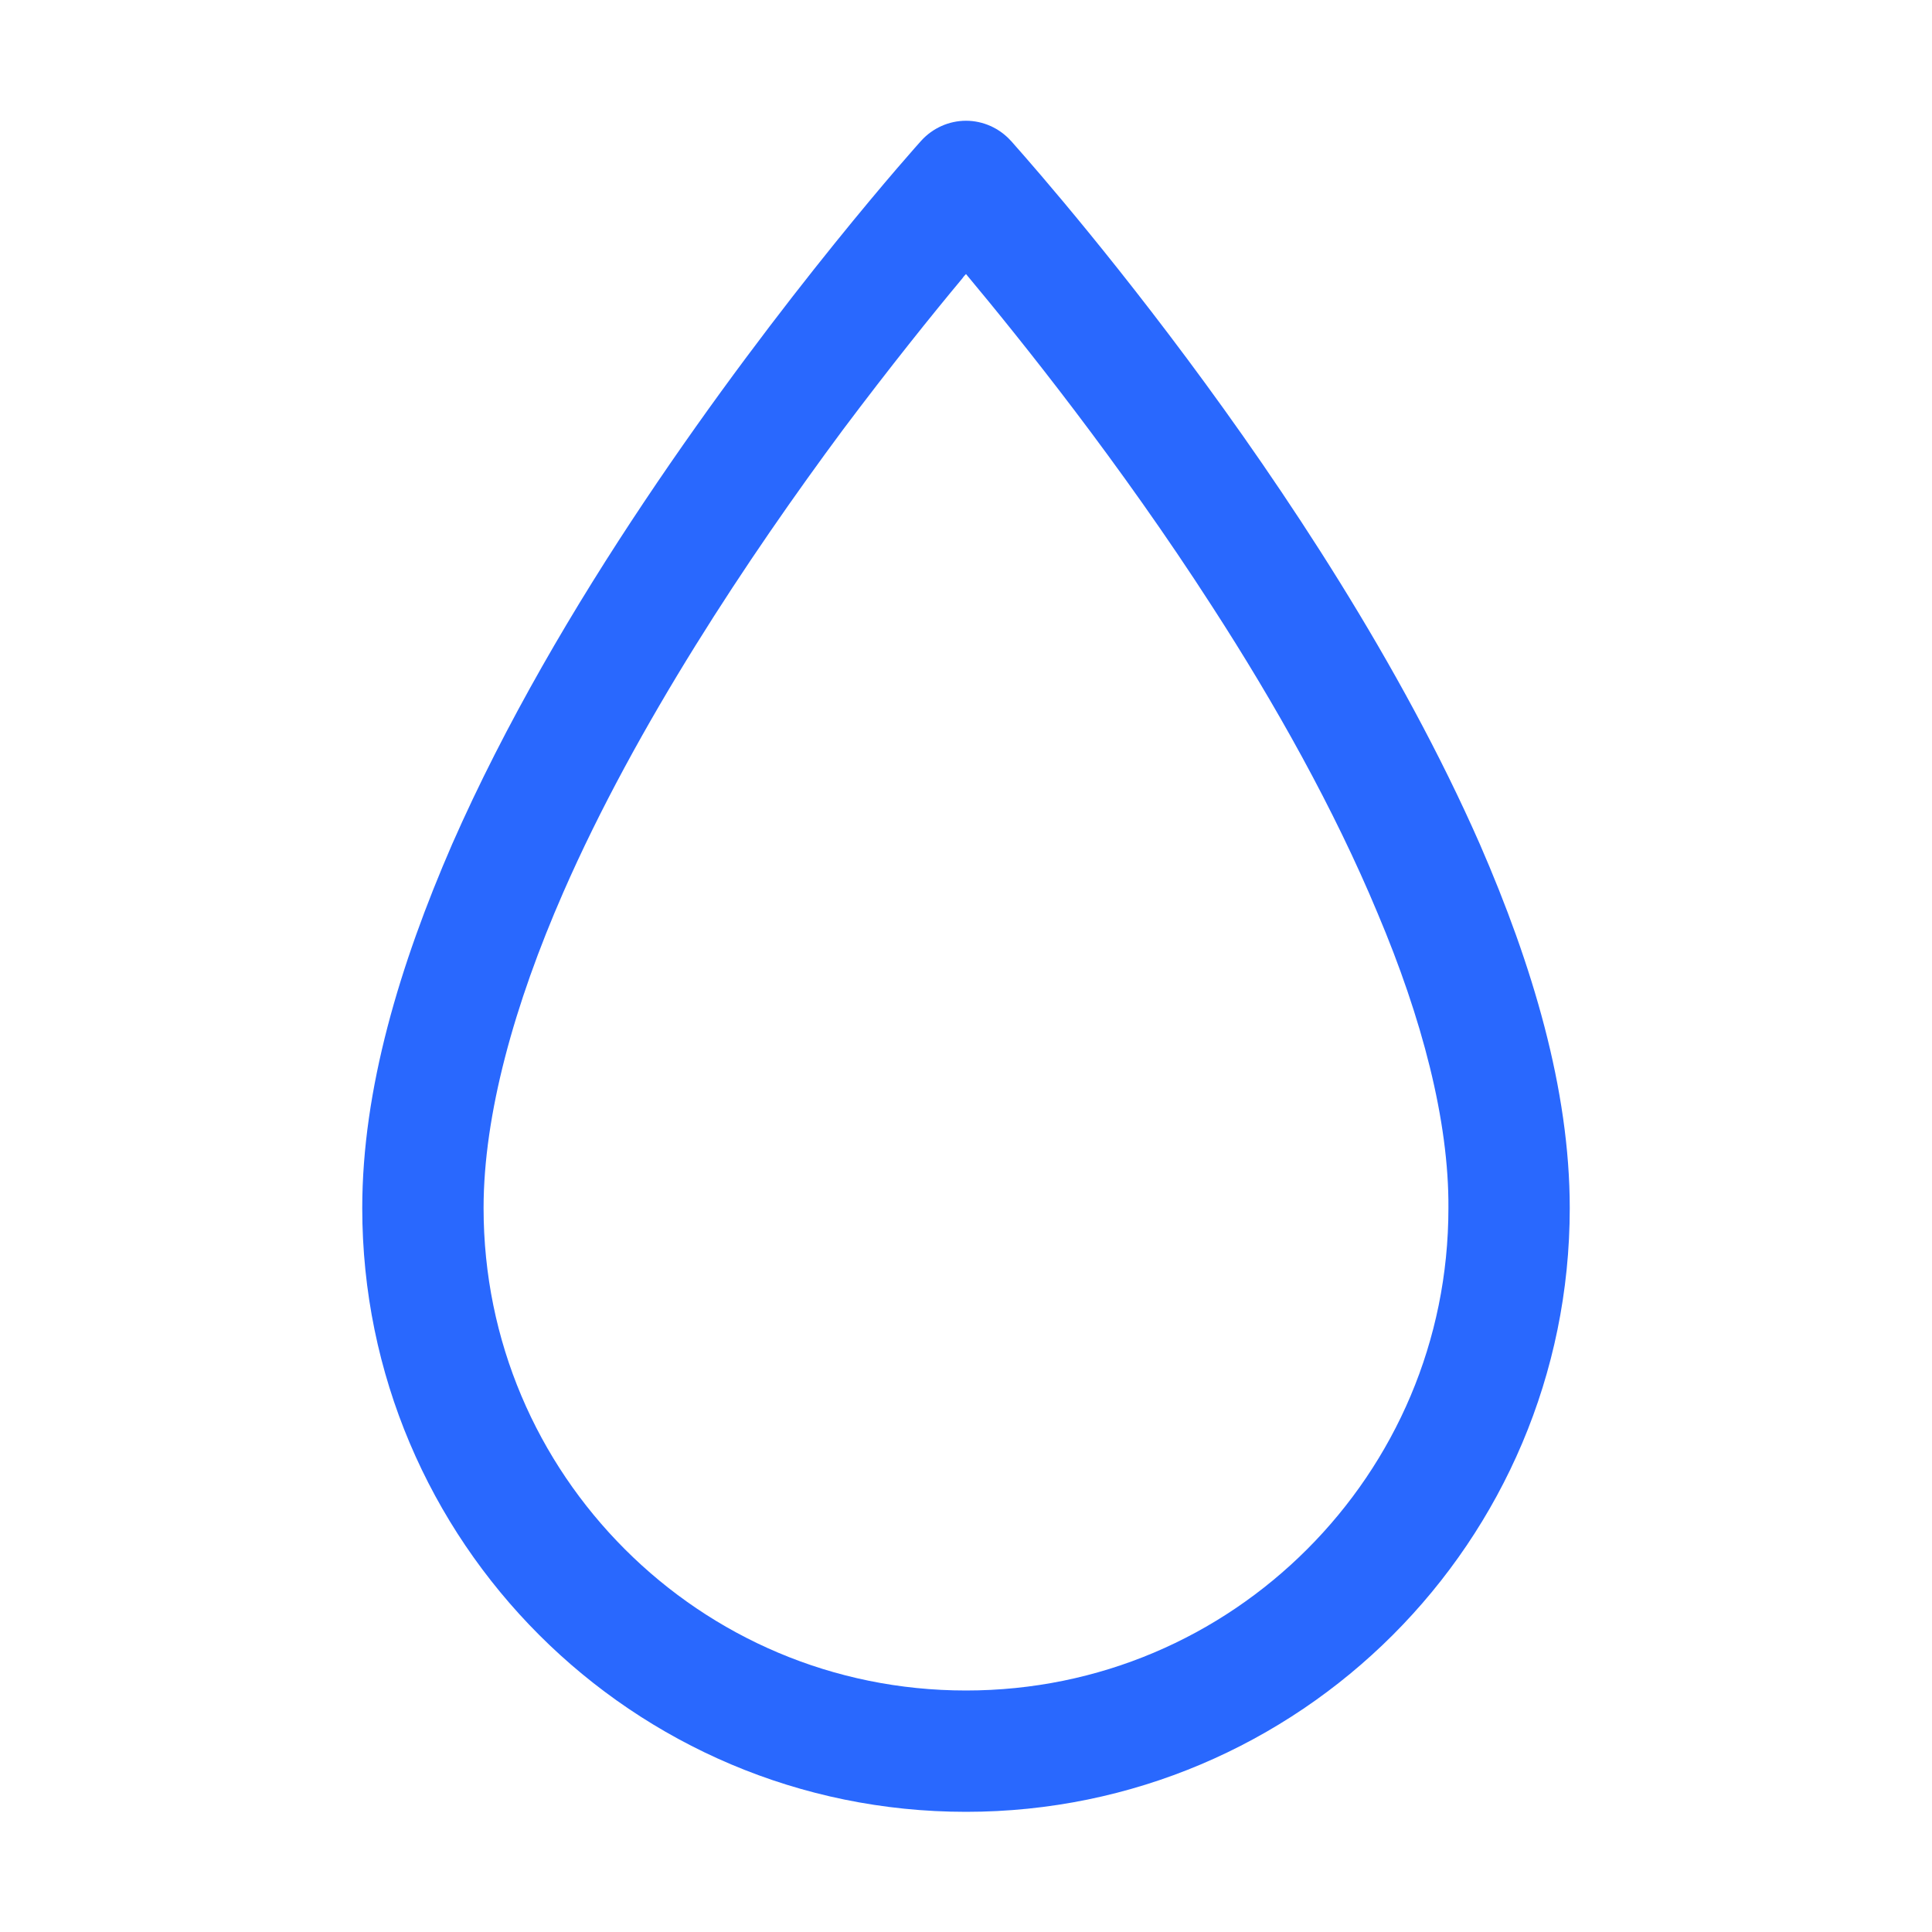 <svg width="20" height="20" viewBox="0 0 20 20" fill="none" xmlns="http://www.w3.org/2000/svg">
<g clip-path="url(#clip0_3354_11529)">
<path d="M10.463 1.456C10.344 1.325 10.175 1.25 10 1.25C9.825 1.25 9.656 1.325 9.537 1.456C9.525 1.469 8.106 3.044 6.669 5.194C5.95 6.269 5.231 7.487 4.681 8.738C4.138 9.988 3.75 11.275 3.75 12.506C3.75 15.956 6.55 18.756 10 18.756C13.45 18.756 16.25 15.956 16.25 12.506C16.25 11.275 15.863 9.988 15.319 8.738C13.675 5 10.488 1.488 10.469 1.462L10.463 1.456ZM13.531 16.038C12.625 16.944 11.381 17.5 10 17.5C8.619 17.5 7.375 16.944 6.469 16.038C5.562 15.131 5.006 13.887 5.006 12.506C5.006 11.537 5.325 10.394 5.831 9.238C6.588 7.506 7.756 5.756 8.725 4.45C9.213 3.8 9.65 3.256 9.963 2.881C9.975 2.862 9.988 2.85 10 2.837C10.569 3.519 11.588 4.787 12.55 6.281C13.194 7.275 13.812 8.375 14.262 9.456C14.719 10.537 15 11.6 14.994 12.506C14.994 13.887 14.438 15.131 13.531 16.038Z" fill="#2968FE"/>
</g>
<defs>
<clipPath id="clip0_3354_11529">
<rect width="20" height="20" fill="white"/>
</clipPath>
</defs>
</svg>
